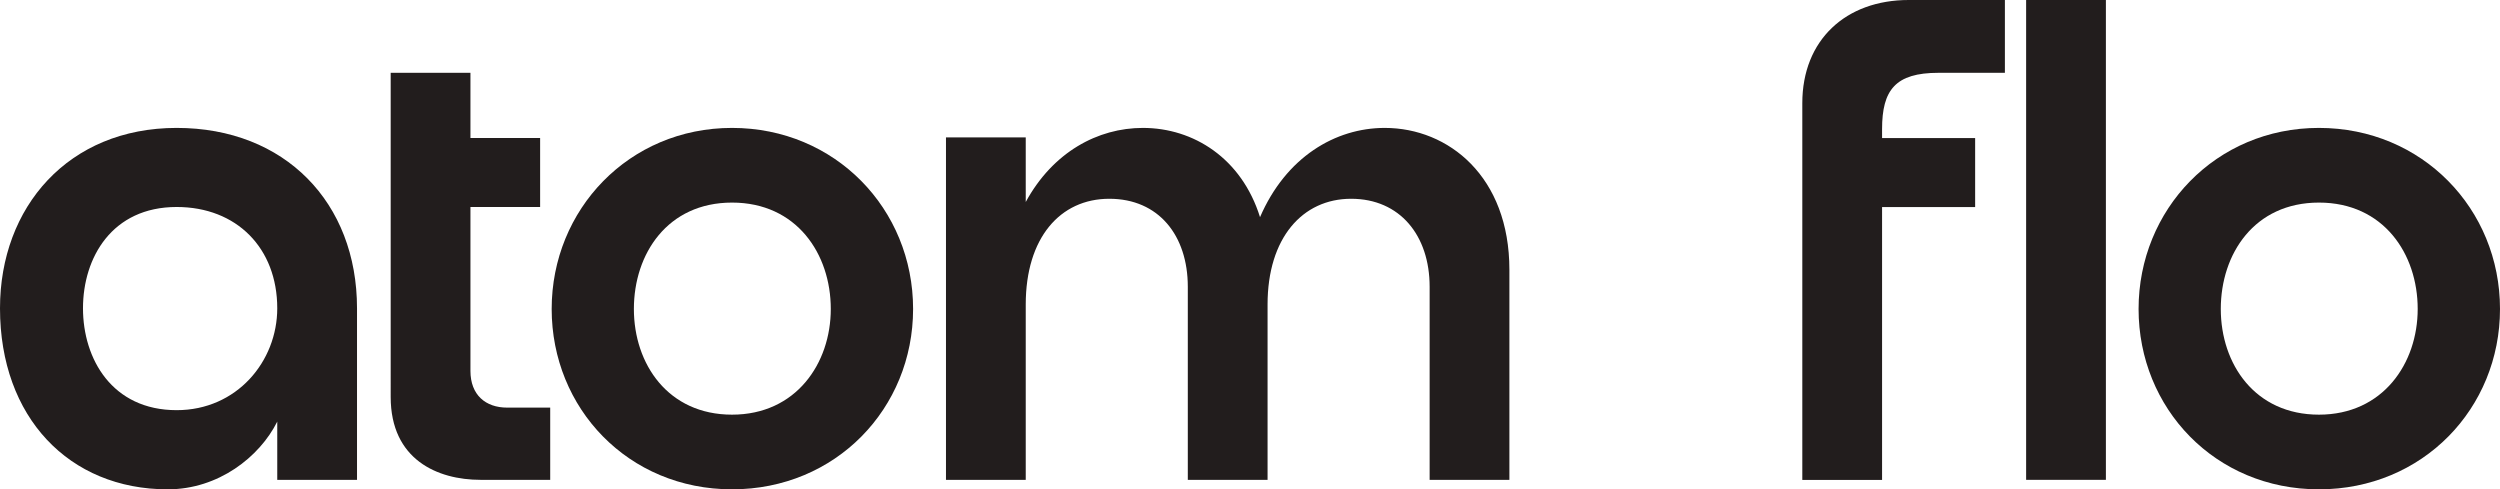 <svg id="Layer_2" data-name="Layer 2" xmlns="http://www.w3.org/2000/svg" viewBox="0 0 255.45 50">
  <defs>
    <style>
      .cls-1 {
        fill: #221d1d;
      }
    </style>
  </defs>
  <g id="Layer_1-2" data-name="Layer 1">
    <g>
      <path class="cls-1" d="M36.48,31.5v17.53h-8.15v-5.95c-1.81,3.62-6.02,6.92-11.19,6.92C7.05,50,0,42.63,0,31.5,0,21.15,6.99,13.07,18.05,13.07s18.43,7.63,18.43,18.43ZM28.33,31.5c0-6.14-4.14-10.35-10.28-10.35-6.6,0-9.57,5.17-9.57,10.35s2.98,10.41,9.57,10.41c6.15,0,10.28-4.98,10.28-10.41Z"></path>
      <path class="cls-1" d="M56.22,41.66v7.37h-7.12c-4.4,0-9.18-2.07-9.18-8.47V7.44h8.15v6.66h7.12v7.05h-7.12v16.75c0,2.46,1.55,3.75,3.75,3.75h4.4Z"></path>
      <path class="cls-1" d="M93.3,31.57c0,10.16-7.89,18.43-18.5,18.43s-18.43-8.28-18.43-18.43,7.89-18.5,18.43-18.5,18.5,8.28,18.5,18.5ZM84.89,31.57c0-5.63-3.49-10.87-10.09-10.87s-10.03,5.24-10.03,10.87,3.49,10.8,10.03,10.8,10.09-5.24,10.09-10.8Z"></path>
      <path class="cls-1" d="M154.23,27.56v21.47h-8.15v-19.73c0-5.24-3.04-8.99-8.02-8.99s-8.54,4.01-8.54,10.8v17.92h-8.15v-19.73c0-5.24-2.98-8.99-8.02-8.99s-8.54,4.01-8.54,10.8v17.92h-8.15V14.04h8.15v6.6c2.78-5.11,7.37-7.57,11.97-7.57,5.17,0,10.09,3.1,11.97,9.12,2.65-6.14,7.7-9.12,12.74-9.12,6.53,0,12.74,4.98,12.74,14.49Z"></path>
      <path class="cls-1" d="M192.31,13.2v.91h9.51v7.05h-9.51v27.88h-8.15V10.54c0-6.47,4.46-10.54,10.87-10.54h9.83v7.44h-6.79c-4.4,0-5.76,1.75-5.76,5.76Z"></path>
      <path class="cls-1" d="M207.03,49.03V0h8.15v49.03h-8.15Z"></path>
      <path class="cls-1" d="M255.45,31.57c0,10.16-7.89,18.43-18.5,18.43s-18.43-8.28-18.43-18.43,7.89-18.5,18.43-18.5,18.5,8.28,18.5,18.5ZM247.04,31.57c0-5.63-3.49-10.87-10.09-10.87s-10.03,5.24-10.03,10.87,3.49,10.8,10.03,10.8,10.09-5.24,10.09-10.8Z"></path>
    </g>
  </g>
</svg>